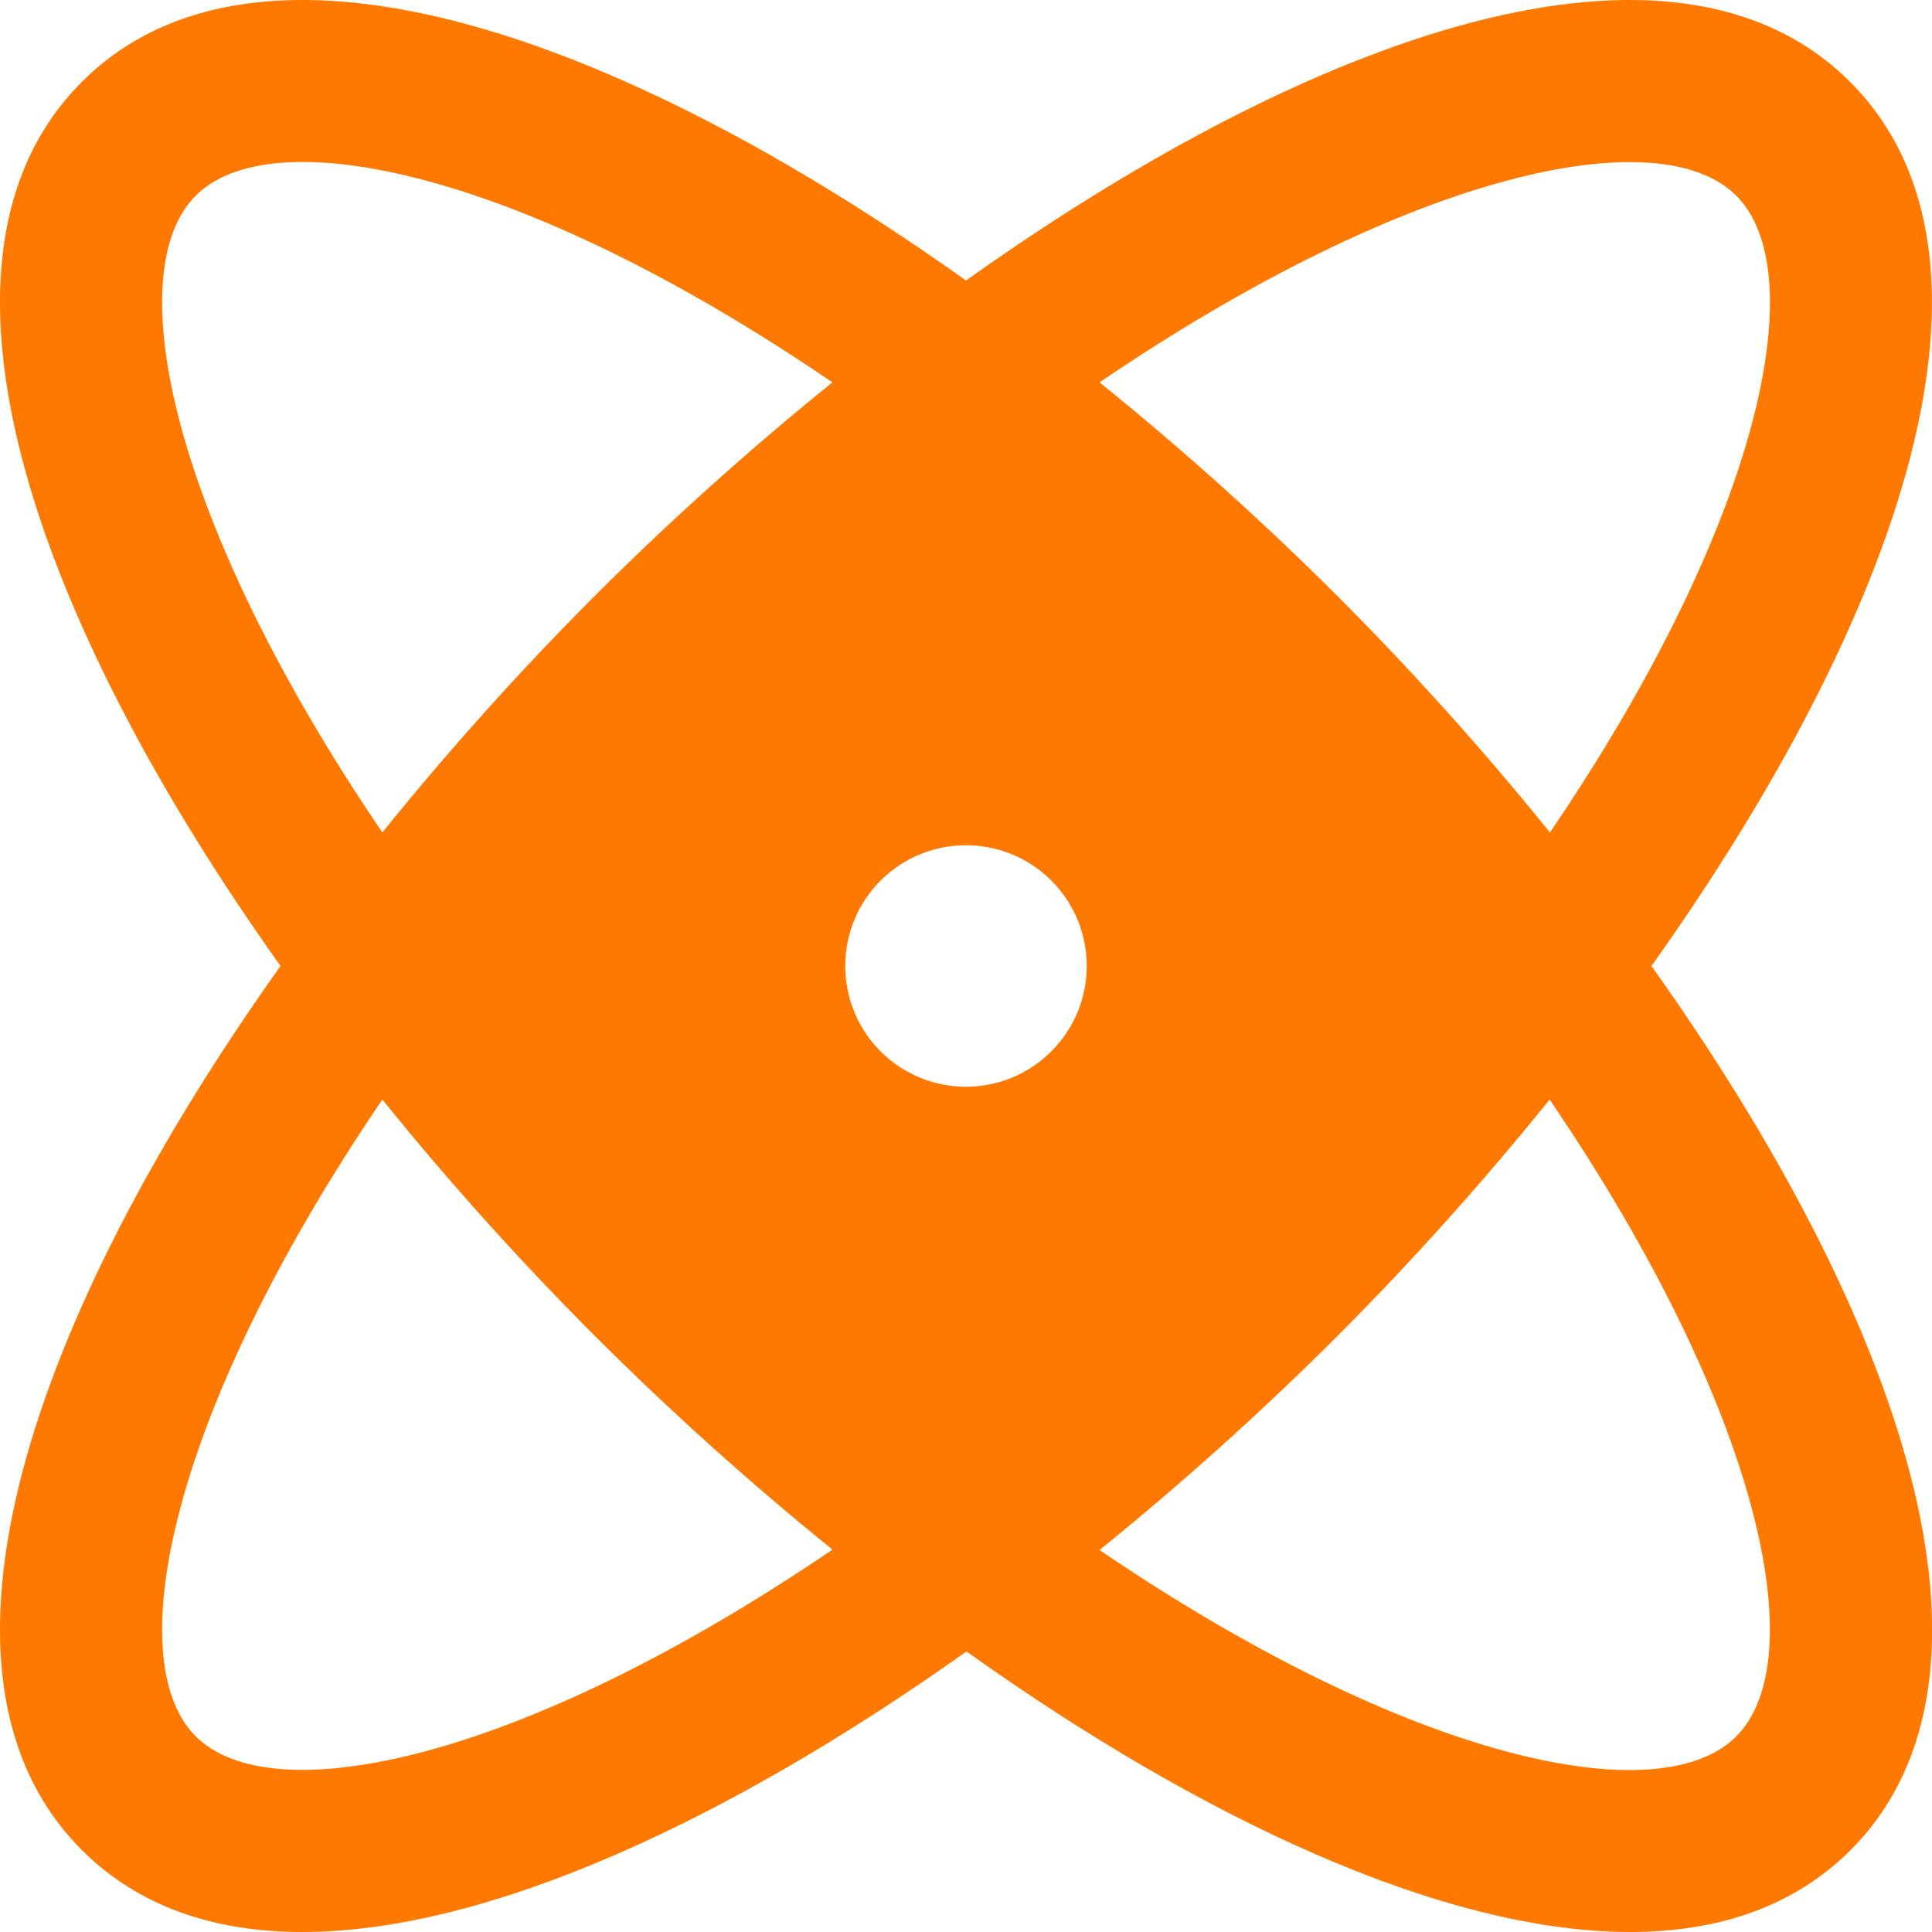 <?xml version="1.0" encoding="UTF-8"?> <svg xmlns="http://www.w3.org/2000/svg" width="24" height="24" viewBox="0 0 24 24" fill="none"><path d="M20.515 12C23.596 7.674 25.167 3.202 22.982 1.017C20.797 -1.168 16.326 0.404 12 3.485C7.674 0.404 3.202 -1.168 1.017 1.017C-1.168 3.202 0.404 7.674 3.485 12C0.404 16.326 -1.168 20.797 1.017 22.982C1.721 23.686 2.661 24 3.756 24C6.065 24 9.066 22.604 12.006 20.515C14.934 22.604 17.934 24 20.25 24C21.345 24 22.286 23.685 22.989 22.982C25.167 20.797 23.596 16.326 20.515 12ZM21.569 2.431C22.524 3.386 21.879 6.481 19.254 10.341C18.423 9.313 17.539 8.33 16.605 7.395C15.67 6.462 14.686 5.579 13.659 4.75C17.519 2.125 20.614 1.476 21.569 2.431ZM2.431 2.431C2.706 2.155 3.16 2.012 3.759 2.012C5.236 2.012 7.595 2.875 10.34 4.75C9.313 5.58 8.33 6.463 7.395 7.395C6.462 8.33 5.579 9.313 4.75 10.341C2.125 6.481 1.476 3.386 2.431 2.431ZM2.431 21.569C1.476 20.614 2.125 17.519 4.75 13.659C5.58 14.687 6.464 15.67 7.399 16.605C8.333 17.537 9.315 18.42 10.341 19.25C6.481 21.875 3.386 22.524 2.431 21.569ZM12 13.5C11.703 13.5 11.413 13.412 11.166 13.247C10.92 13.082 10.727 12.848 10.614 12.574C10.501 12.3 10.471 11.998 10.529 11.707C10.586 11.416 10.729 11.149 10.939 10.939C11.149 10.729 11.416 10.586 11.707 10.529C11.998 10.471 12.3 10.501 12.574 10.614C12.848 10.727 13.082 10.92 13.247 11.166C13.412 11.413 13.5 11.703 13.5 12C13.5 12.398 13.342 12.779 13.06 13.06C12.779 13.342 12.398 13.5 12 13.5ZM21.569 21.57C20.614 22.526 17.519 21.88 13.659 19.255C14.686 18.424 15.669 17.54 16.605 16.606C17.538 15.671 18.421 14.687 19.25 13.659C21.875 17.519 22.524 20.614 21.569 21.569V21.57Z" fill="#FF7900"></path></svg> 